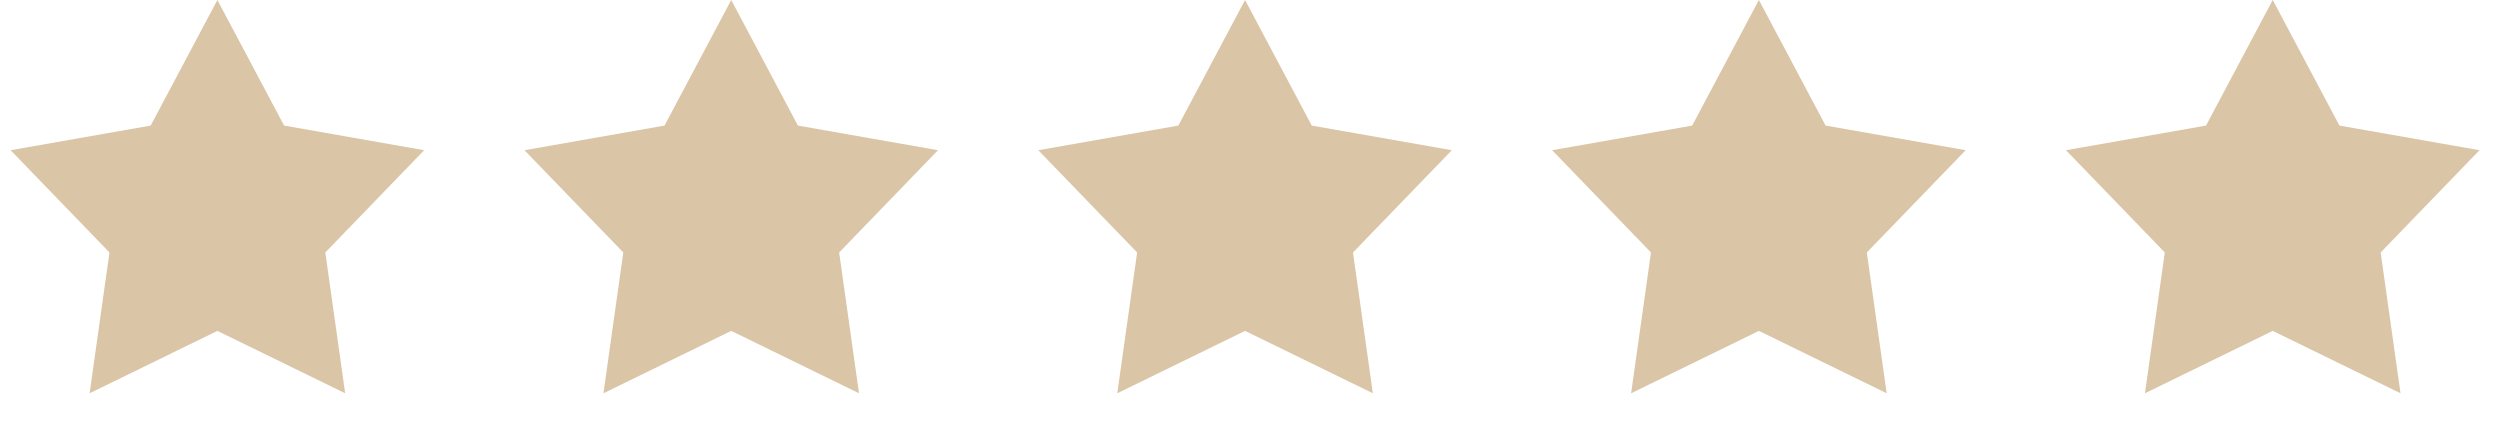 <svg width="138" height="24" viewBox="0 0 138 24" fill="none" xmlns="http://www.w3.org/2000/svg">
<path d="M12 0L15.682 6.932L23.413 8.292L17.957 13.936L19.053 21.708L12 18.264L4.947 21.708L6.043 13.936L0.587 8.292L8.318 6.932L12 0Z" fill="#DAC5A6"/>
<path d="M40.364 0L44.046 6.932L51.776 8.292L46.321 13.936L47.417 21.708L40.364 18.264L33.31 21.708L34.406 13.936L28.951 8.292L36.682 6.932L40.364 0Z" fill="#DAC5A6"/>
<path d="M68.727 0L72.409 6.932L80.14 8.292L74.685 13.936L75.781 21.708L68.727 18.264L61.674 21.708L62.77 13.936L57.315 8.292L65.045 6.932L68.727 0Z" fill="#DAC5A6"/>
<path d="M97.091 0L100.773 6.932L108.504 8.292L103.048 13.936L104.144 21.708L97.091 18.264L90.038 21.708L91.134 13.936L85.678 8.292L93.409 6.932L97.091 0Z" fill="#DAC5A6"/>
<path d="M125.455 0L129.137 6.932L136.867 8.292L131.412 13.936L132.508 21.708L125.455 18.264L118.401 21.708L119.497 13.936L114.042 8.292L121.773 6.932L125.455 0Z" fill="#DAC5A6"/>
</svg>
